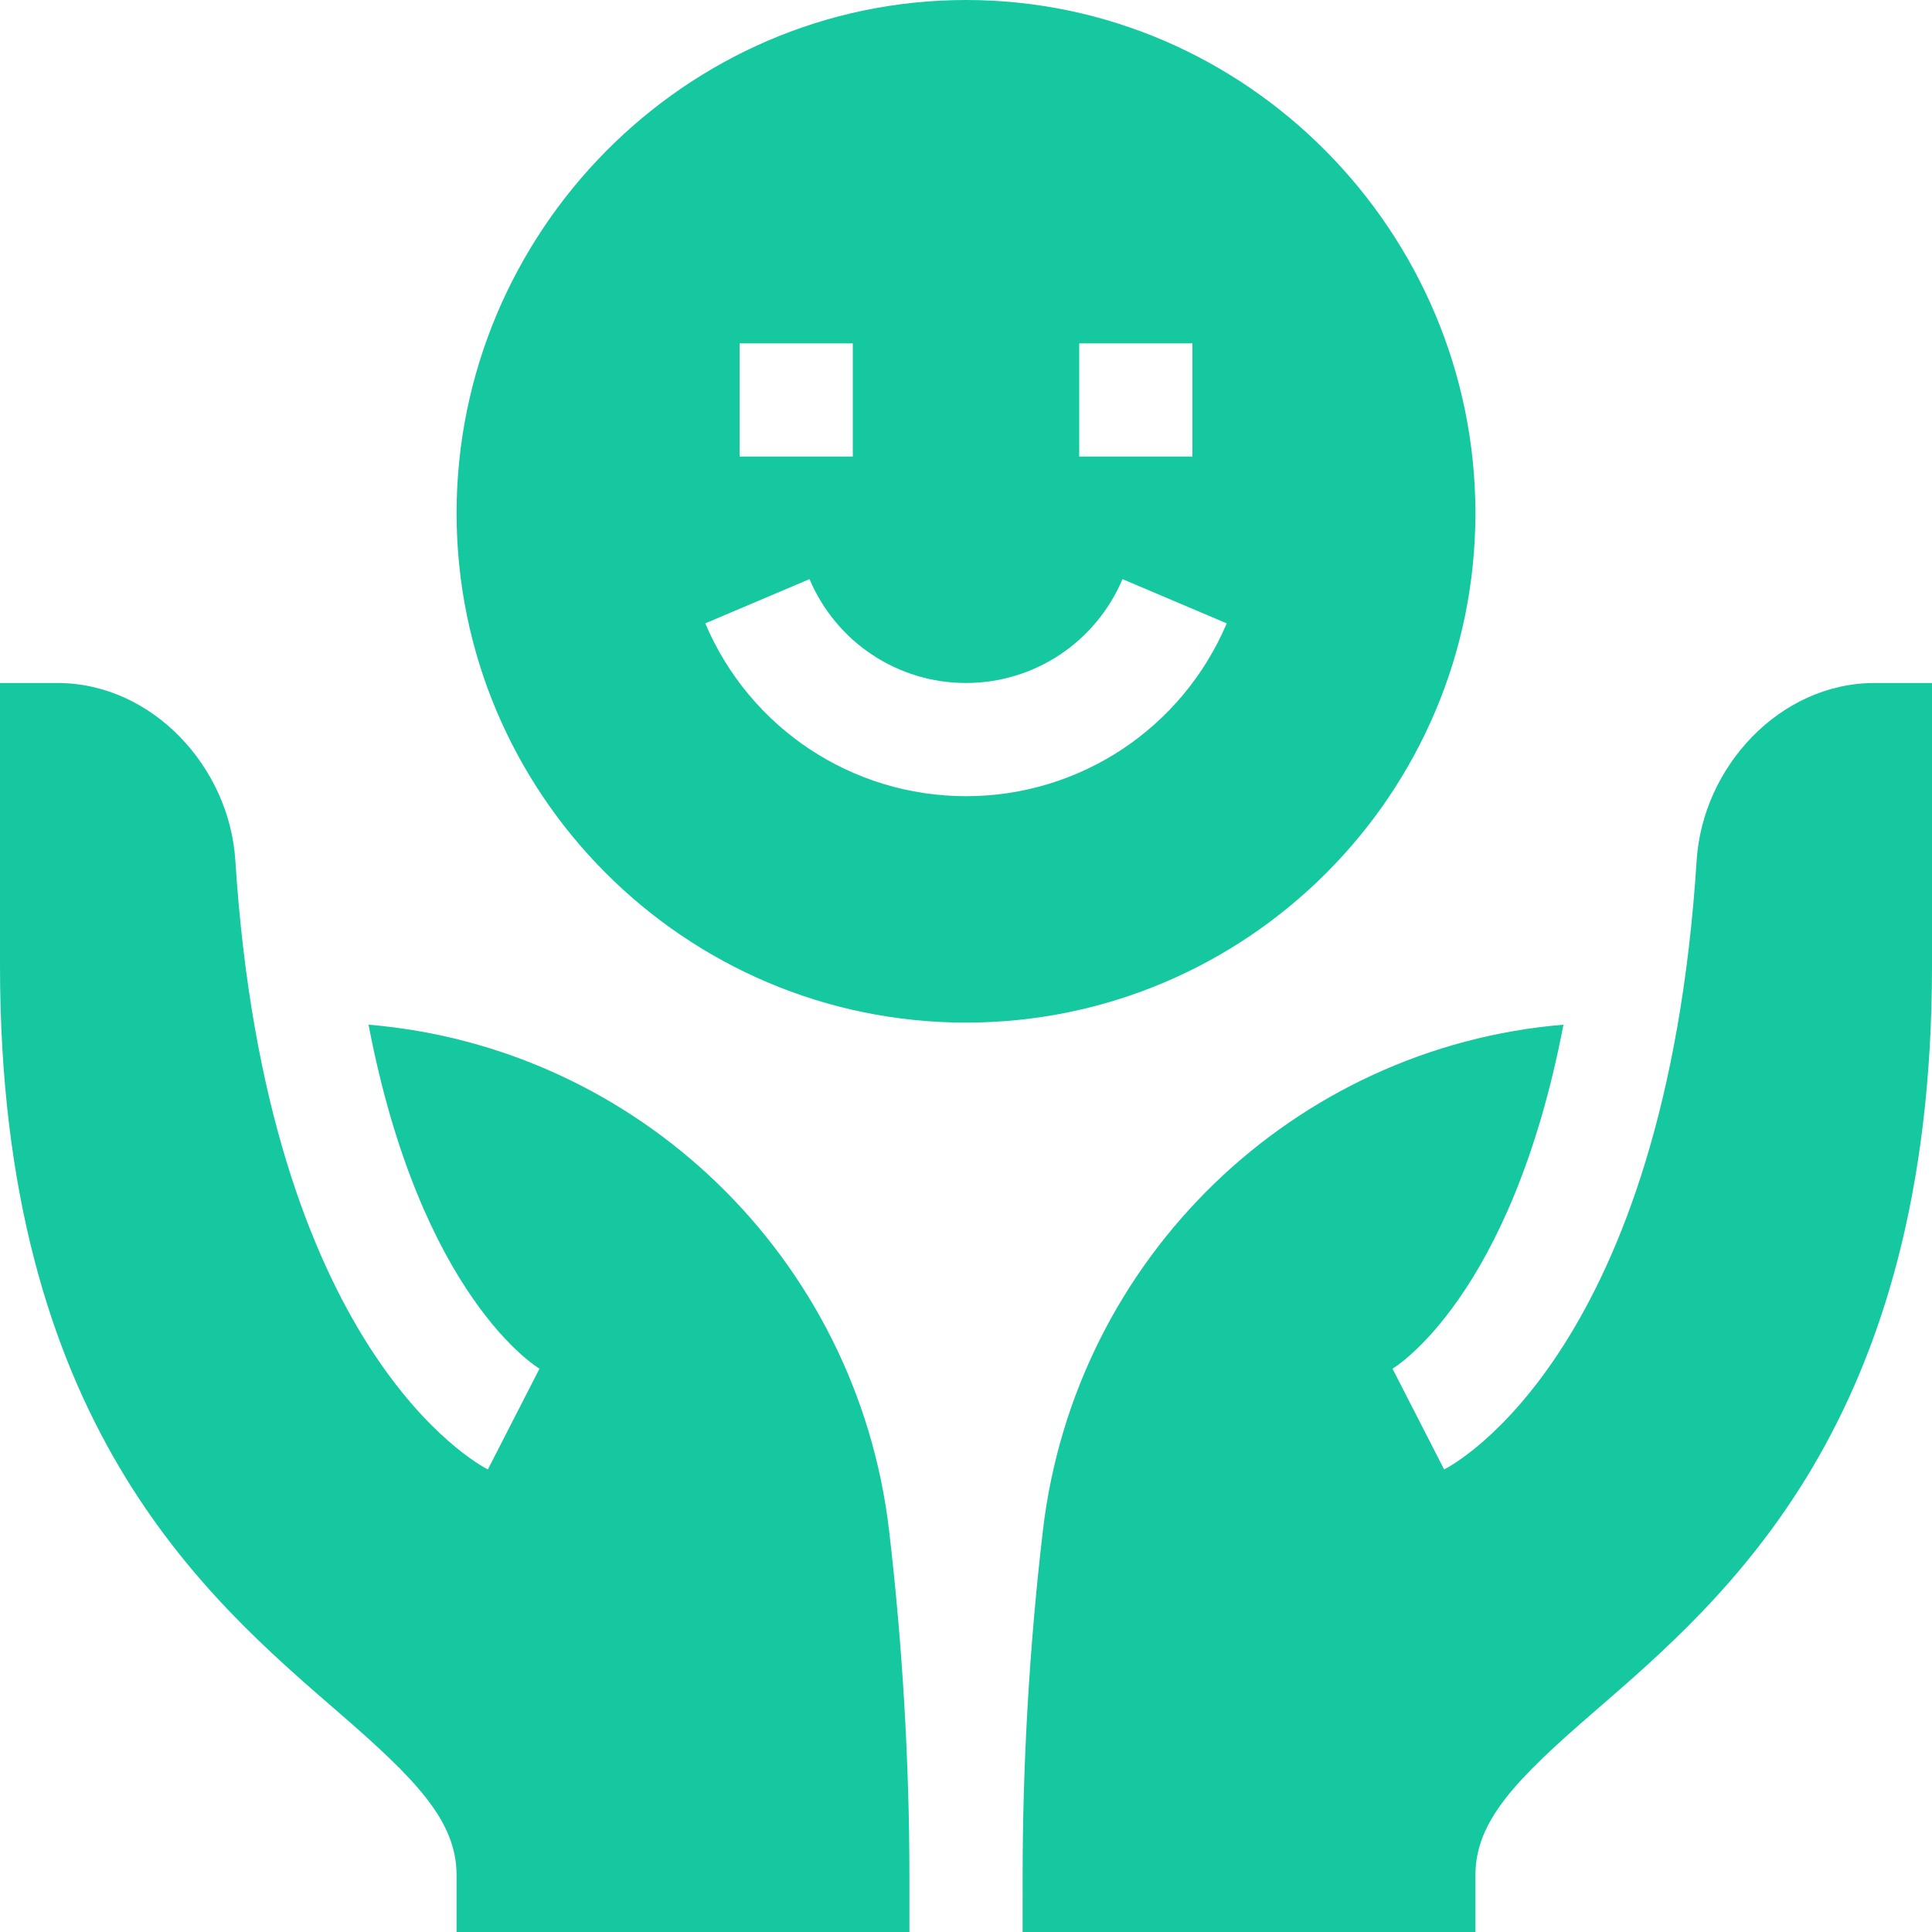 <?xml version="1.0" encoding="UTF-8"?> <svg xmlns="http://www.w3.org/2000/svg" width="512" height="512" viewBox="0 0 512 512" fill="none"> <path d="M391 136C391 61.557 330.443 0 256 0C181.557 0 121 61.557 121 136C121 210.443 181.557 271 256 271C330.443 271 391 210.443 391 136ZM286 91H316V121H286V91ZM196 91H226V121H196V91ZM256 211C225.824 211 198.695 193.012 186.903 165.194L214.53 153.475C221.62 170.204 237.895 181 256 181C274.105 181 290.38 170.204 297.47 153.476L325.097 165.195C313.29 193.026 286.176 211 256 211V211Z" fill="#15C8A0"></path> <path d="M449.632 228.021C441.345 357.737 385.706 387.918 382.709 389.417L369.027 362.713C369.514 362.446 400.494 343.804 414.333 271.552C343.175 277.483 284.932 333.074 276.39 405.516C272.816 435.941 271.009 467.38 271.009 496.999L271 512H391V497C391 482.557 401.723 471.596 422.274 453.798C457.606 423.212 512 376.967 512 256V181C512 181 496.663 181 496.495 181.002C471.627 181.17 451.218 203.203 449.632 228.021V228.021Z" fill="#15C8A0"></path> <path d="M62.368 228.021C60.782 203.203 40.373 181.17 15.506 181.001C15.337 181 0 181 0 181V256C0 376.967 54.394 423.212 89.726 453.798C110.277 471.596 121 482.557 121 497V512H241V497C241 467.381 239.184 435.941 235.609 405.517C227.067 333.075 168.825 277.484 97.666 271.553C111.505 343.805 142.485 362.447 142.972 362.714L129.29 389.418C126.294 387.918 70.655 357.737 62.368 228.021V228.021Z" fill="#15C8A0"></path> </svg> 